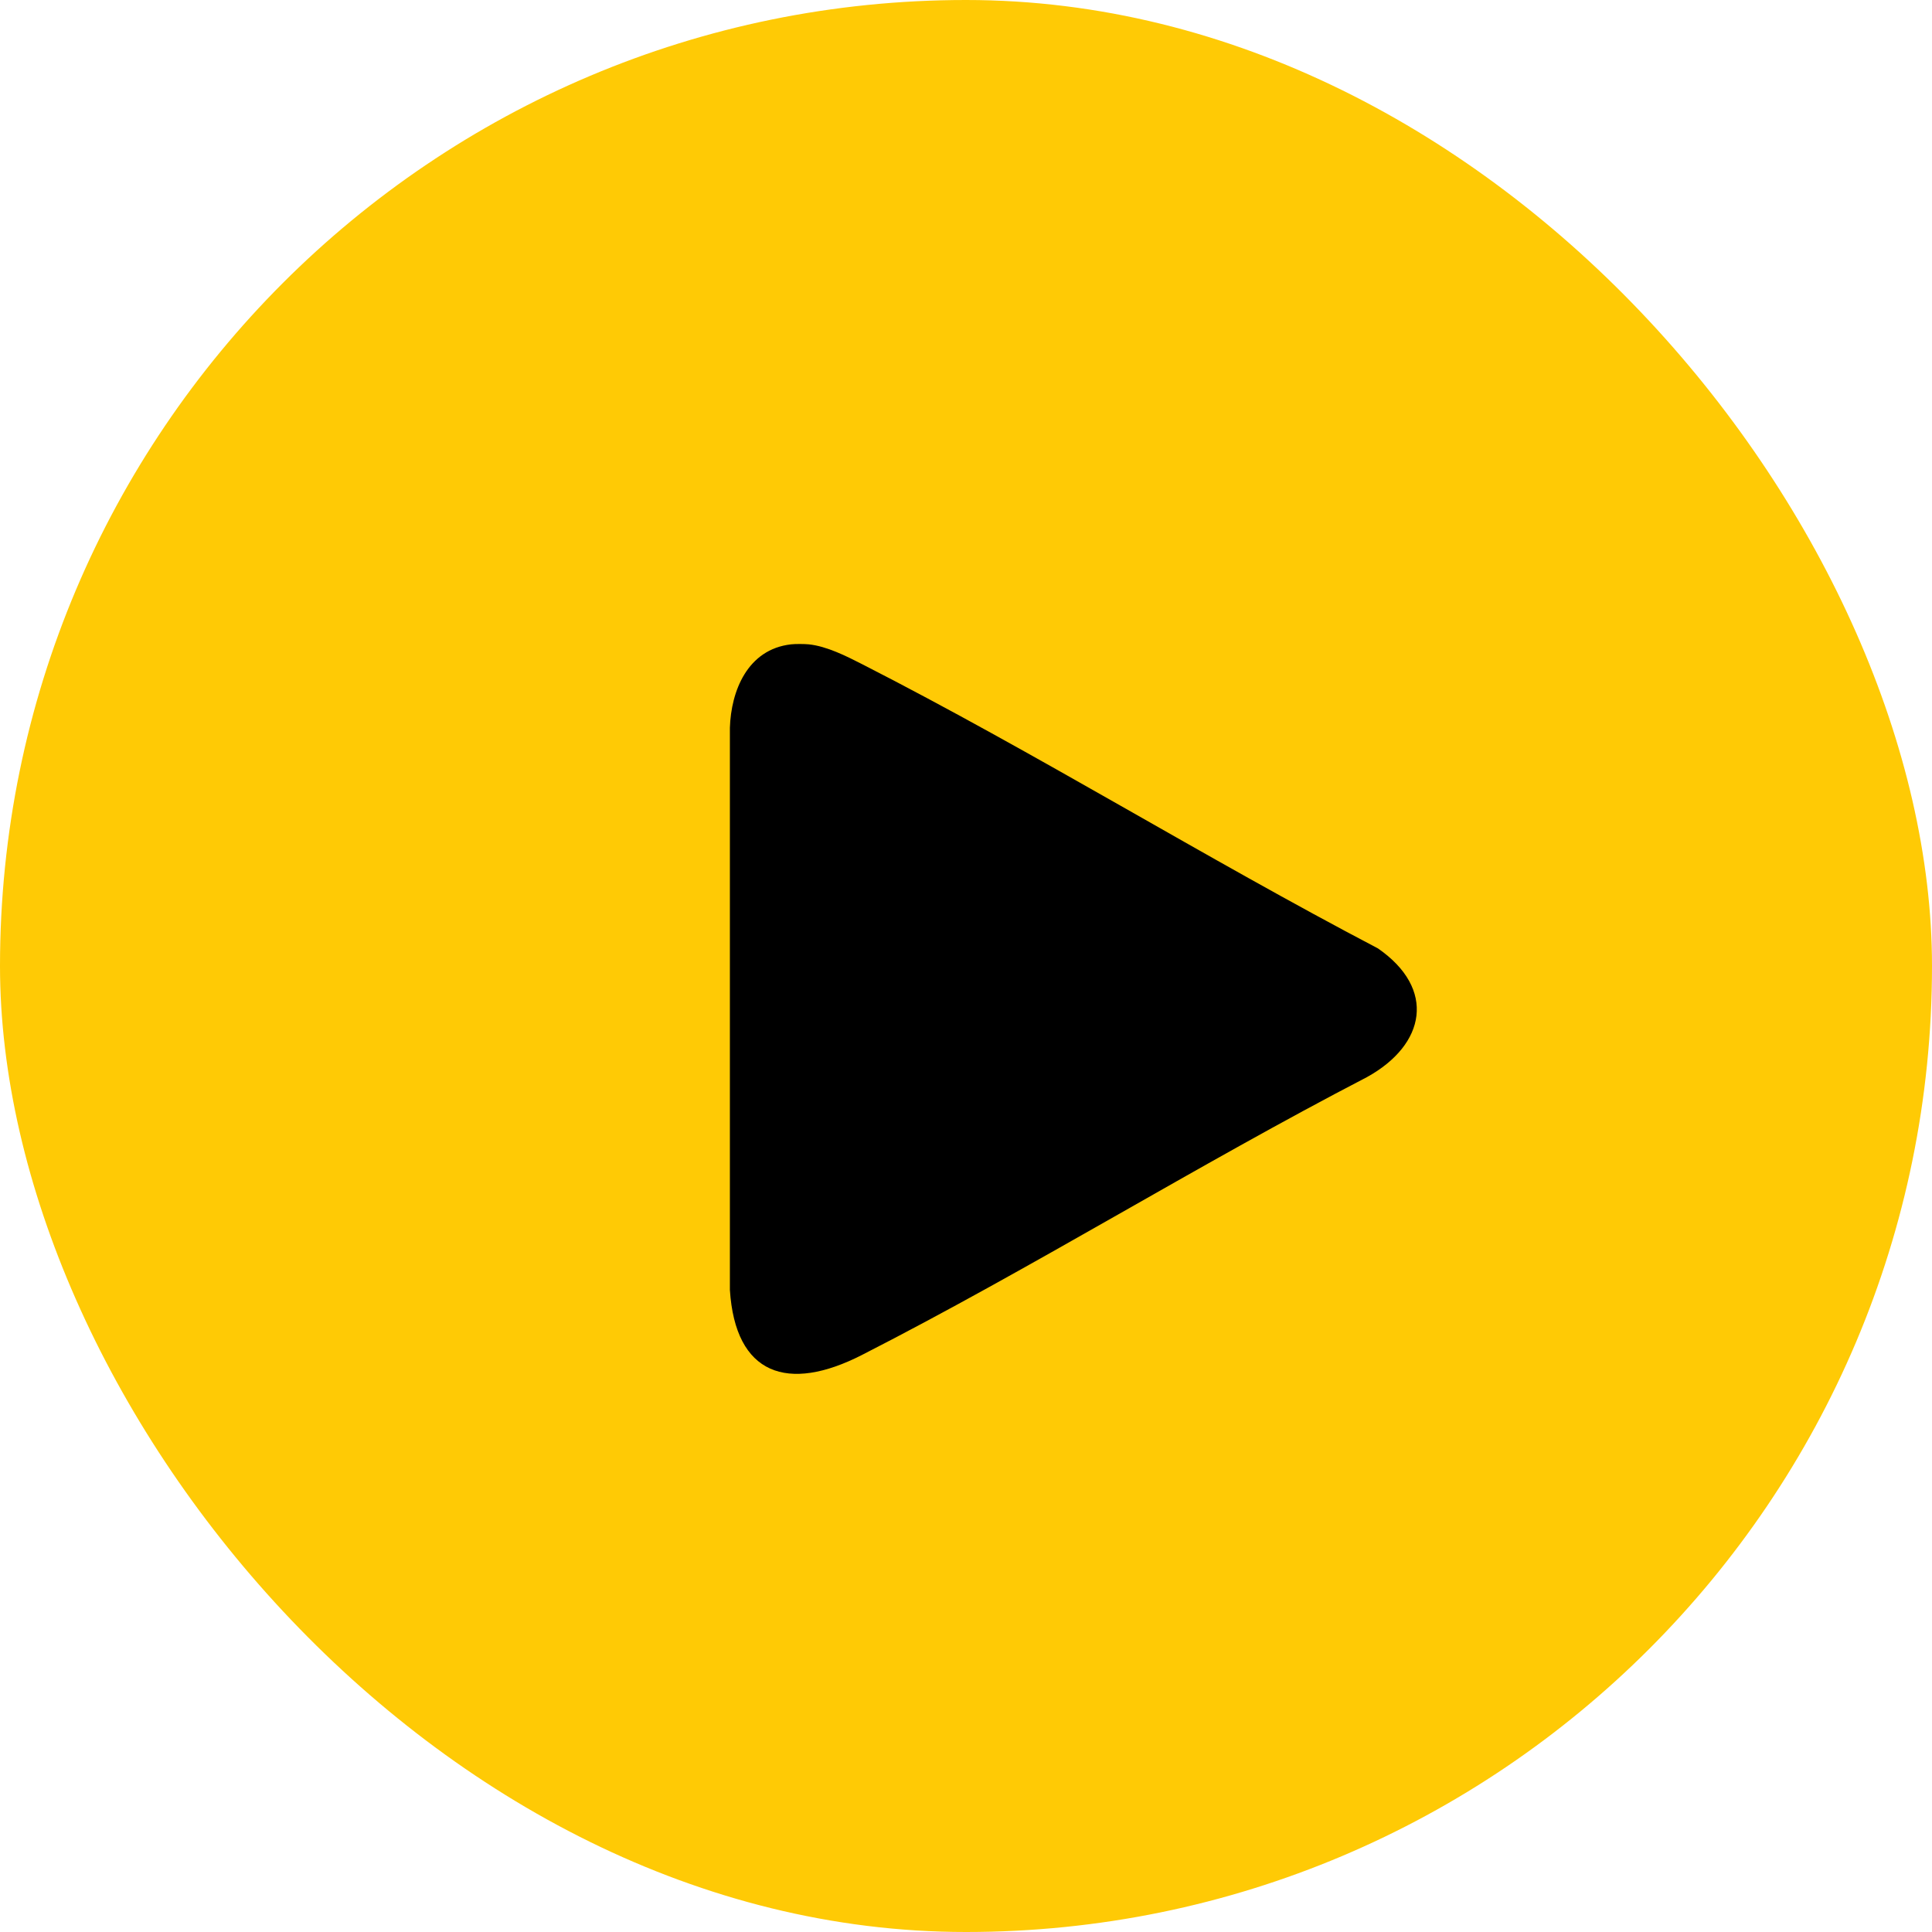 <svg width="80" height="80" viewBox="0 0 80 80" fill="none" xmlns="http://www.w3.org/2000/svg">
<rect width="80" height="80" rx="40" fill="#FFCA05"/>
<path d="M33.491 26.681C34.231 26.758 35.041 27.166 35.689 27.497C42.928 31.192 49.857 35.5 57.057 39.271C59.474 40.942 59.045 43.253 56.601 44.602C49.541 48.265 42.773 52.489 35.692 56.106C32.616 57.678 30.449 56.933 30.223 53.412V30.138C30.271 28.611 30.951 26.887 32.754 26.681C32.937 26.66 33.308 26.663 33.493 26.681H33.491Z" fill="black"/>
</svg>
